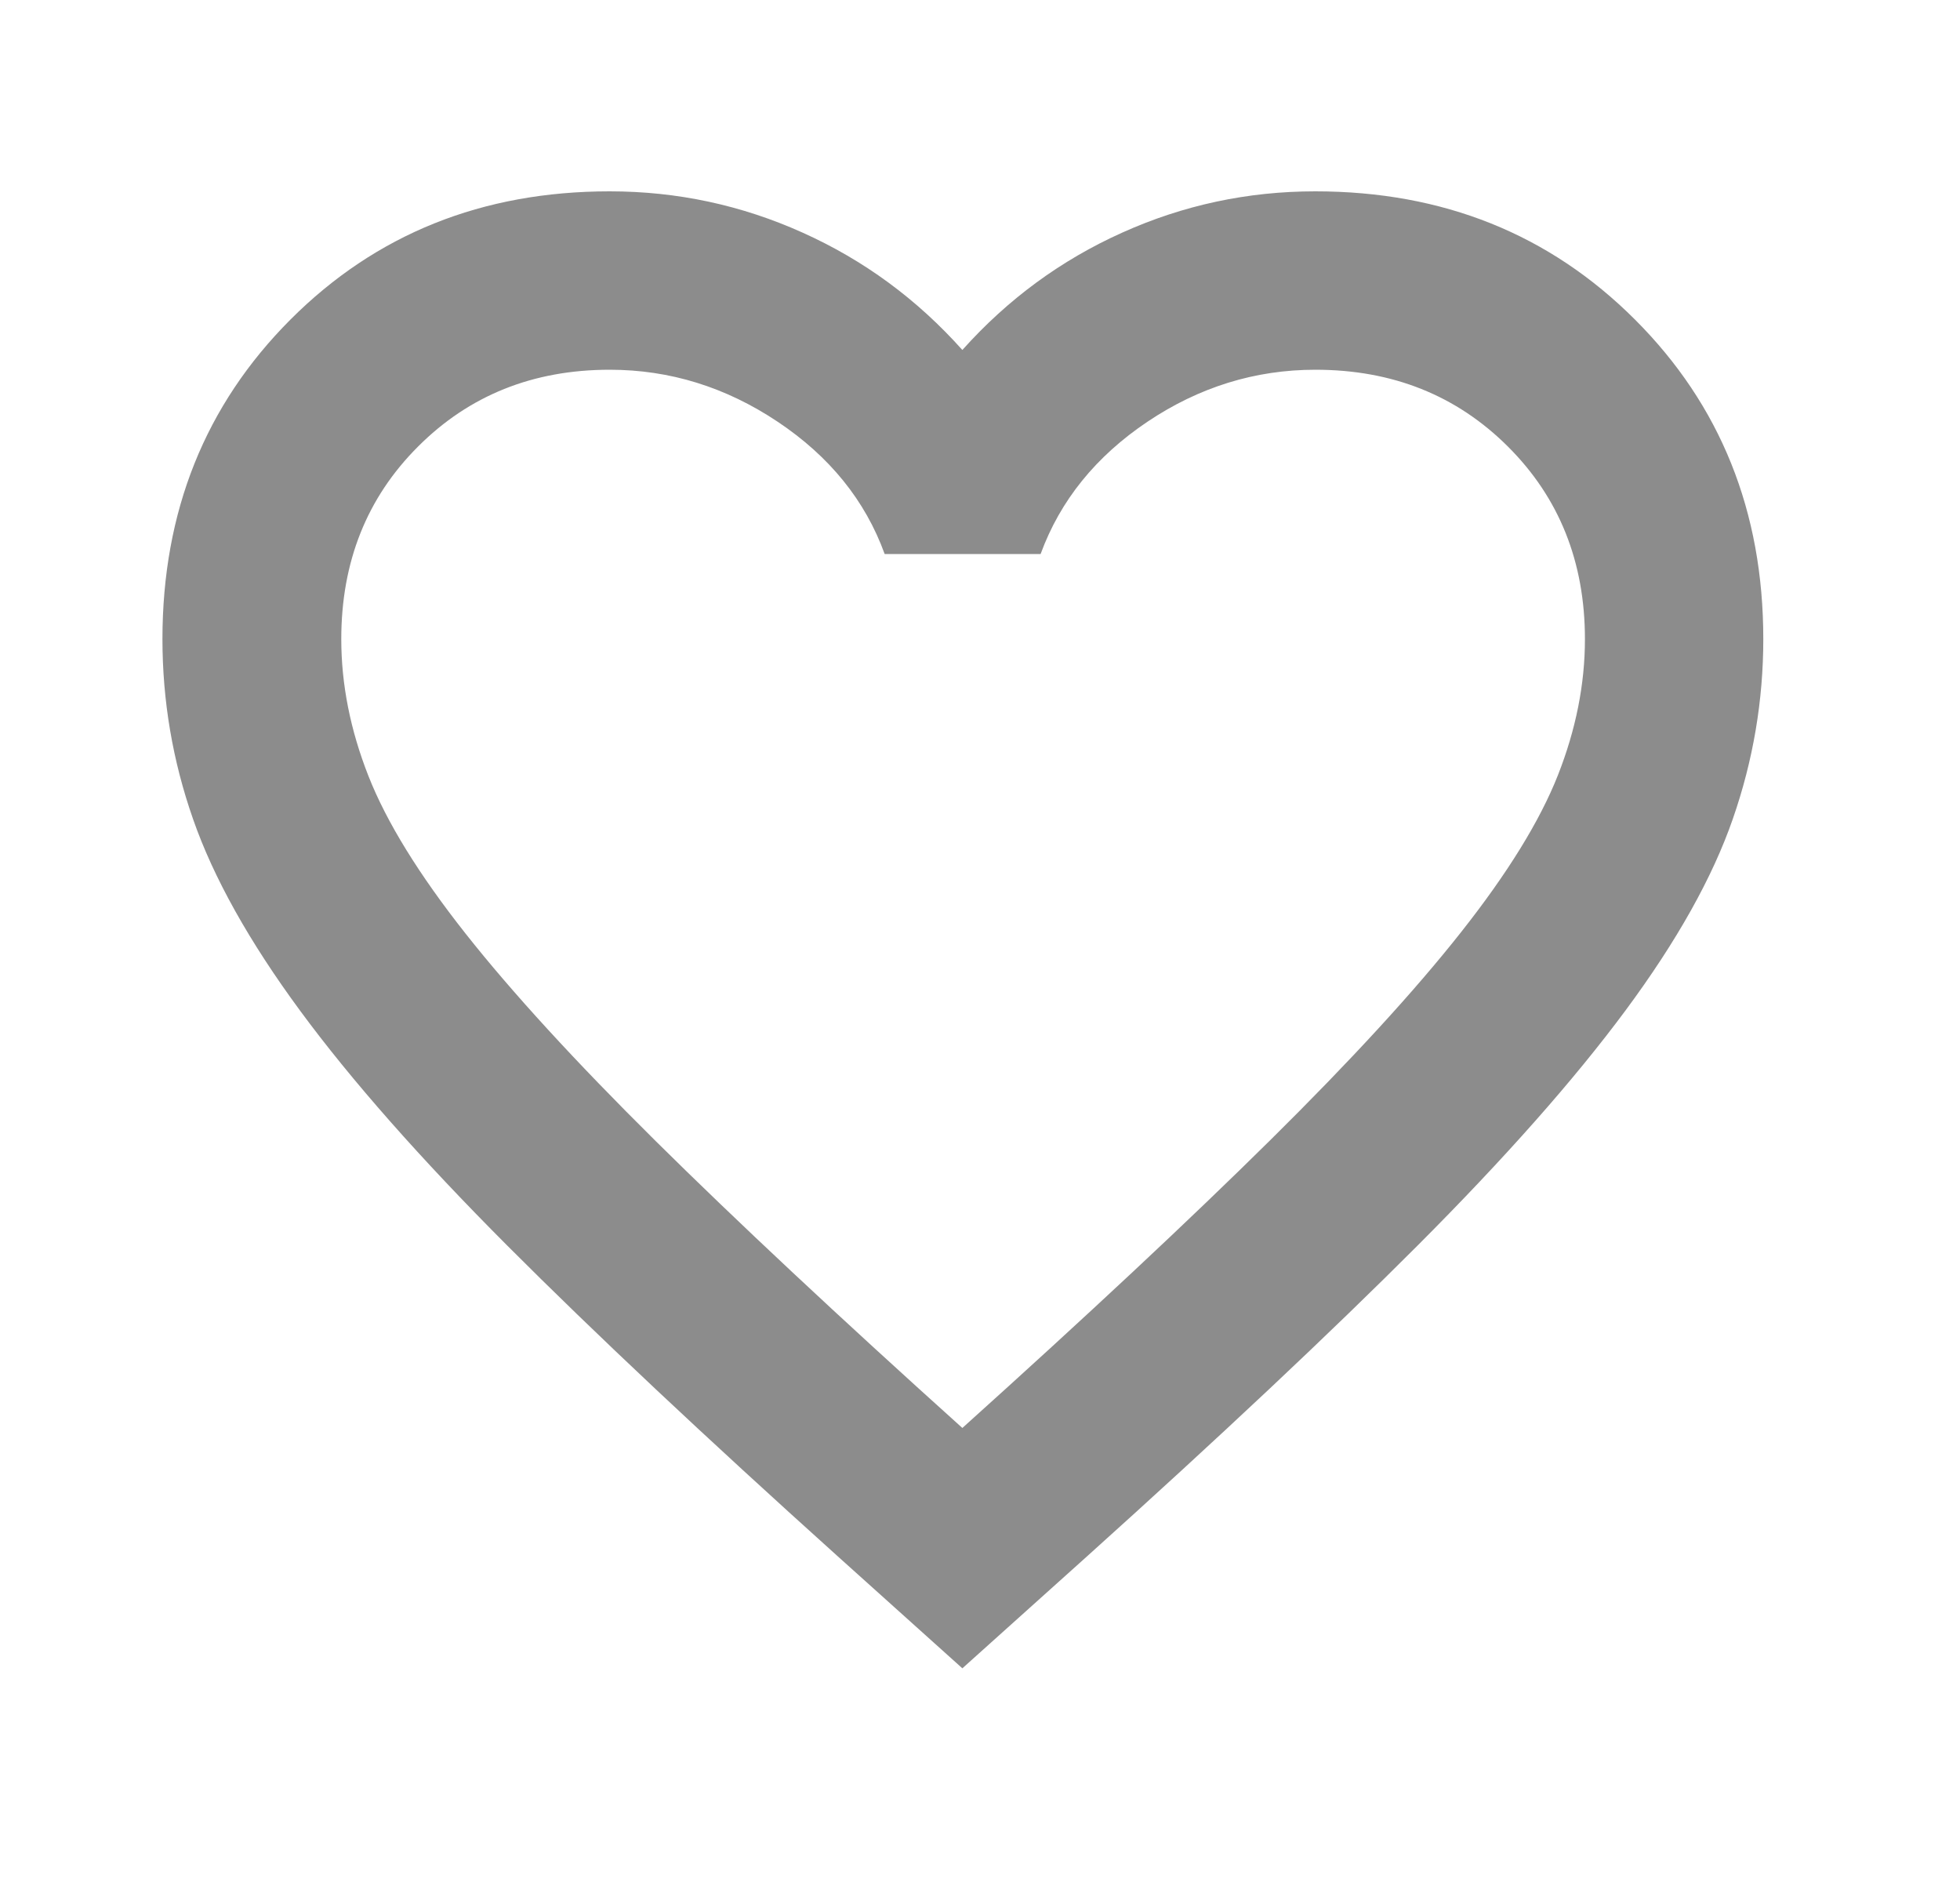 <svg width="25" height="24" viewBox="0 0 25 24" fill="none" xmlns="http://www.w3.org/2000/svg">
<mask id="mask0_565_42323" style="mask-type:alpha" maskUnits="userSpaceOnUse" x="0" y="0" width="25" height="24">
<rect x="0.281" width="24" height="24" fill="#D9D9D9"/>
</mask>
<g mask="url(#mask0_565_42323)">
<path d="M12.275 21.275L10.688 19.849C8.989 18.32 7.584 17 6.474 15.888C5.364 14.776 4.483 13.778 3.831 12.893C3.179 12.008 2.723 11.193 2.463 10.447C2.202 9.702 2.072 8.936 2.072 8.15C2.072 6.523 2.617 5.165 3.705 4.075C4.794 2.985 6.151 2.44 7.776 2.44C8.638 2.44 9.459 2.616 10.238 2.967C11.018 3.317 11.697 3.816 12.275 4.463C12.854 3.816 13.533 3.317 14.313 2.967C15.092 2.616 15.913 2.44 16.776 2.44C18.404 2.44 19.763 2.985 20.854 4.075C21.945 5.165 22.491 6.523 22.491 8.15C22.491 8.932 22.362 9.696 22.103 10.441C21.845 11.187 21.389 12.001 20.735 12.884C20.081 13.767 19.198 14.765 18.086 15.879C16.974 16.993 15.566 18.317 13.863 19.849L12.275 21.275ZM12.275 18.21C13.868 16.777 15.177 15.553 16.205 14.537C17.232 13.522 18.043 12.639 18.637 11.886C19.231 11.134 19.642 10.467 19.872 9.884C20.101 9.302 20.216 8.724 20.216 8.15C20.216 7.166 19.888 6.347 19.234 5.695C18.579 5.042 17.761 4.715 16.778 4.715C16.009 4.715 15.295 4.936 14.636 5.378C13.978 5.82 13.523 6.382 13.273 7.065H11.284C11.036 6.382 10.581 5.82 9.919 5.378C9.257 4.936 8.543 4.715 7.777 4.715C6.799 4.715 5.984 5.042 5.332 5.695C4.679 6.347 4.353 7.166 4.353 8.15C4.353 8.728 4.469 9.311 4.7 9.897C4.931 10.484 5.344 11.153 5.938 11.905C6.532 12.657 7.341 13.539 8.364 14.552C9.388 15.565 10.691 16.785 12.275 18.21Z" fill="#8C8C8C"/>
</g>
</svg>
